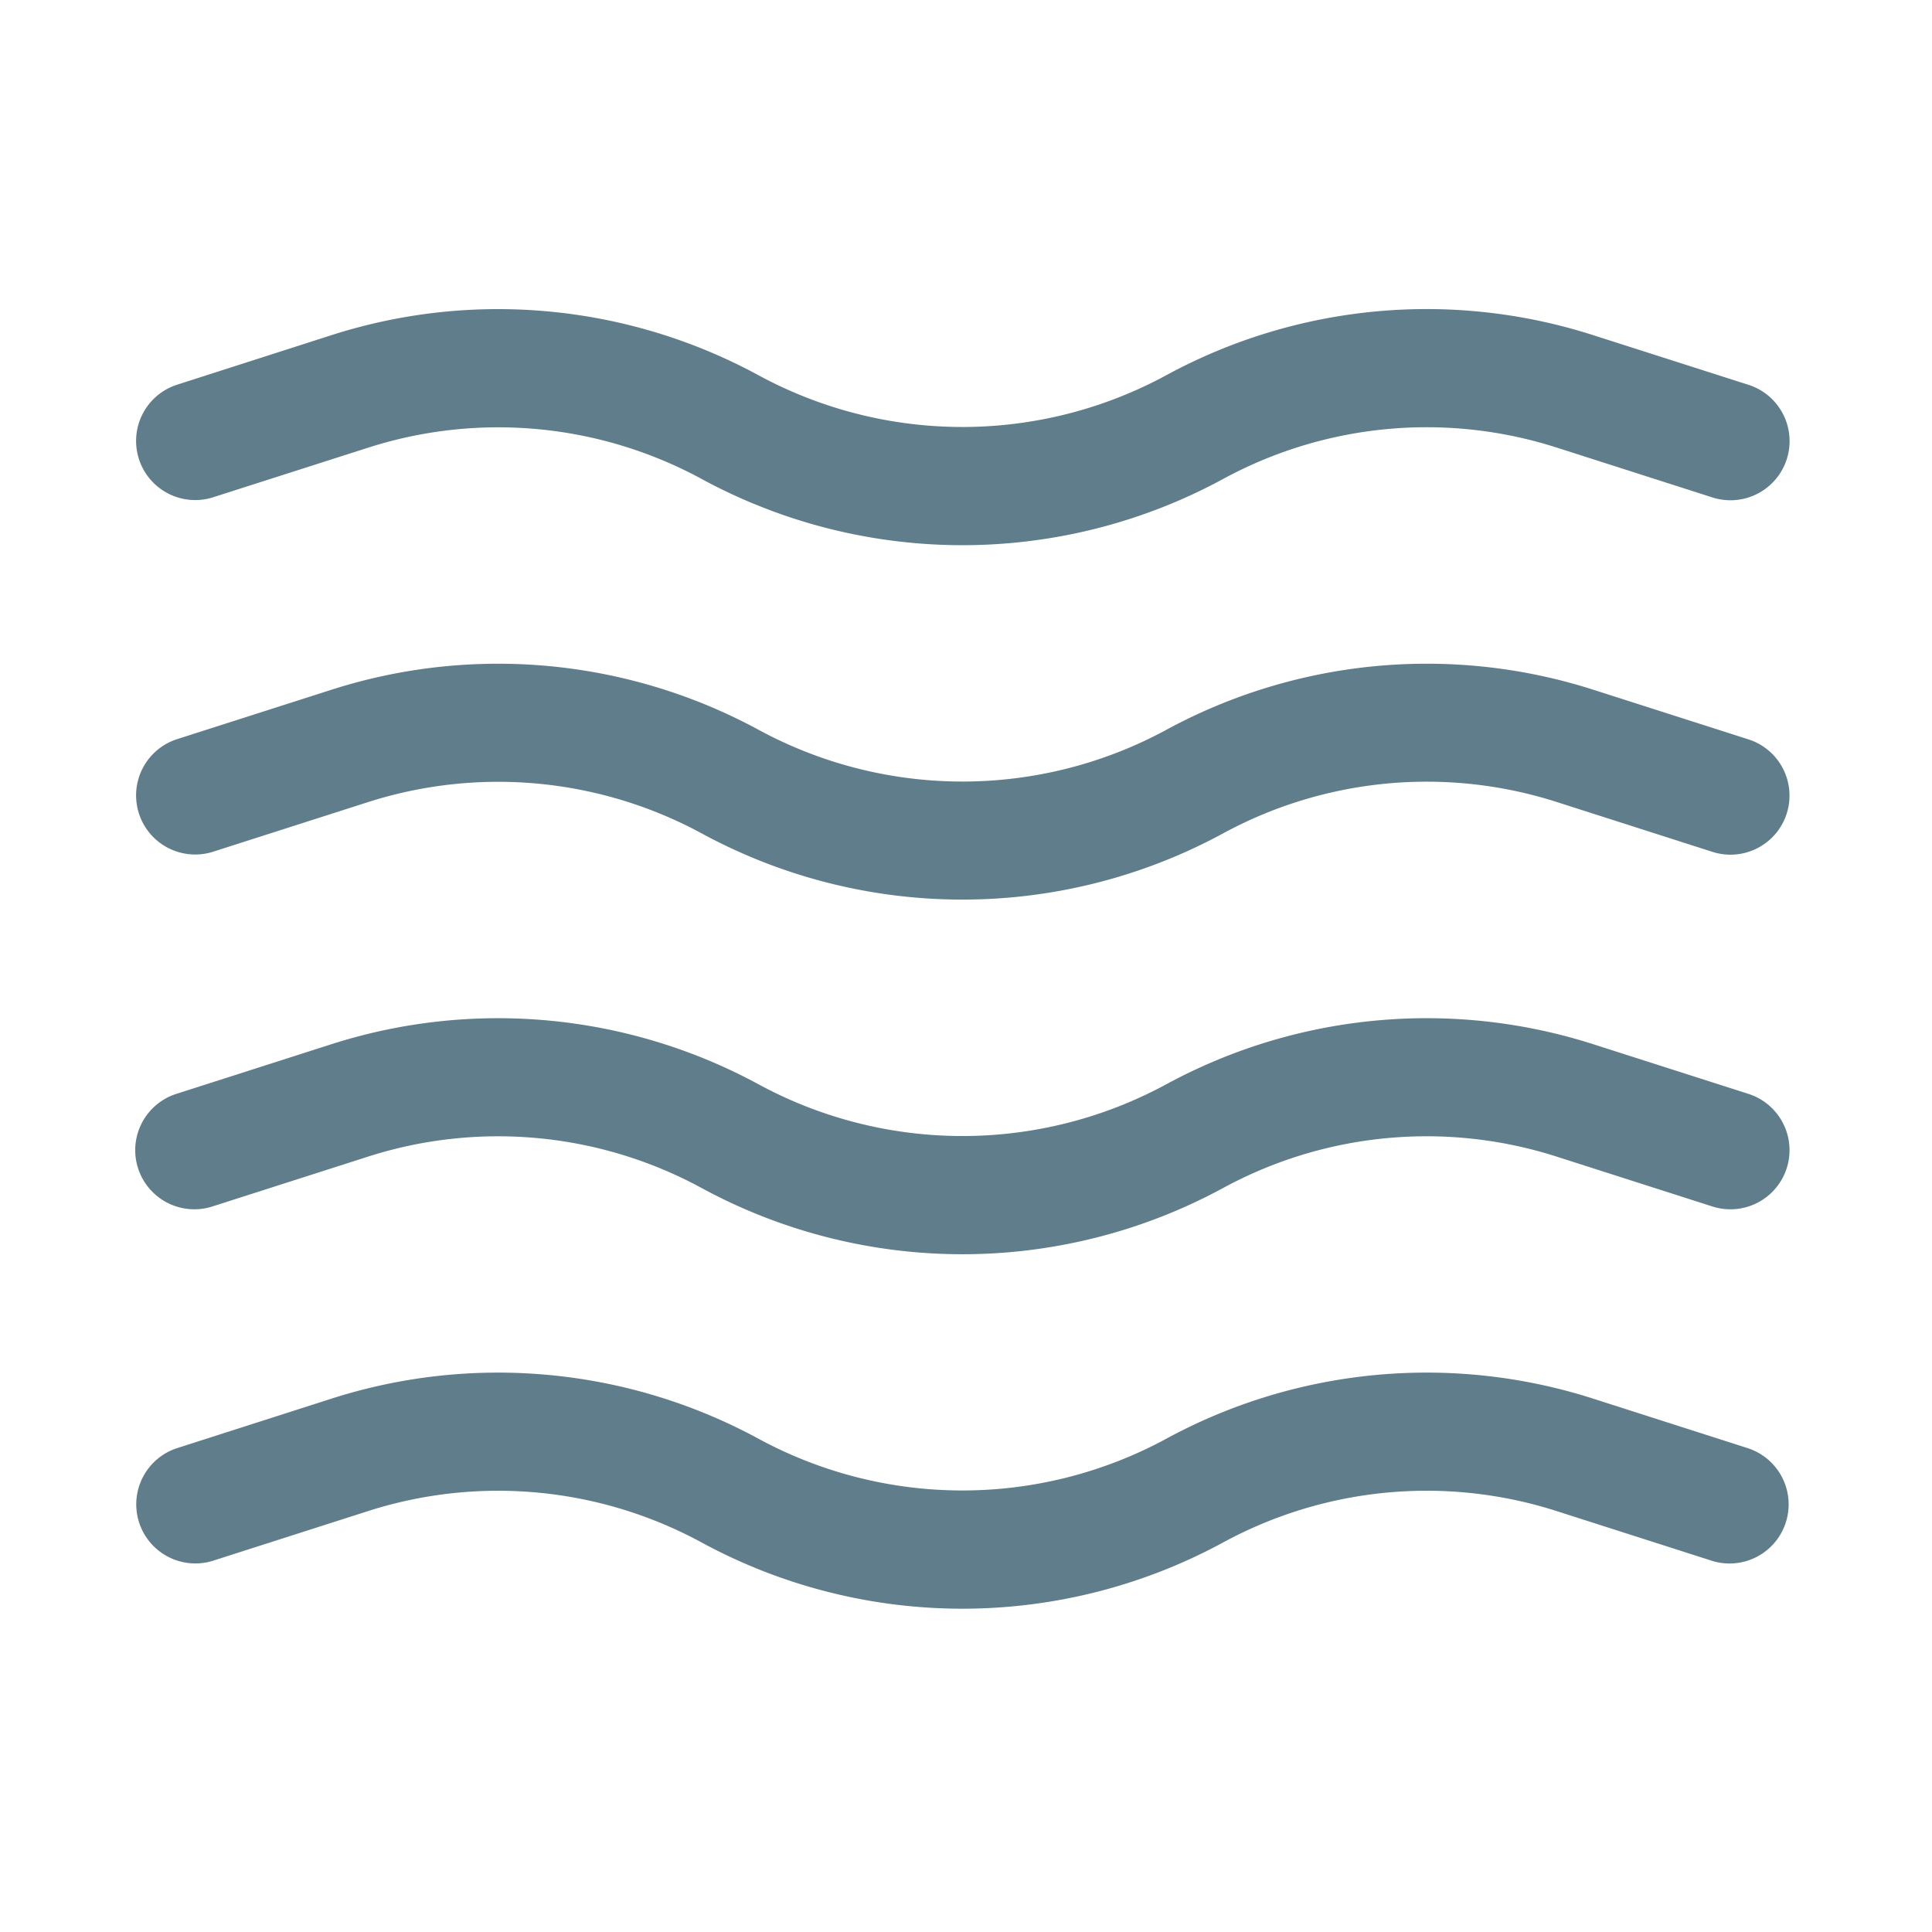 <svg xmlns="http://www.w3.org/2000/svg" width="100" height="100" viewBox="0 0 100 100">
    <defs>
        <style>
            .cls-1{fill:#fff;stroke:#707070;opacity:0}.cls-2{fill:#607d8b}.cls-3{stroke:none}.cls-4{fill:none}
        </style>
    </defs>
    <g id="Group_1807" data-name="Group 1807" transform="translate(-676 -82)">
        <g id="Rectangle_367" class="cls-1" data-name="Rectangle 367">
            <path d="M0 0h100v100H0z" class="cls-3" transform="translate(676 82)"/>
            <path d="M.5.5h99v99H.5z" class="cls-4" transform="translate(676 82)"/>
        </g>
        <g id="_075-haze" data-name="075-haze" transform="translate(683 49.967)">
            <path id="Path_713" d="M3.989 57.785l8.08-2.585a22.063 22.063 0 0 1 17.265 1.633 28.282 28.282 0 0 0 26.959 0 22.056 22.056 0 0 1 17.265-1.639l8.079 2.587a3.059 3.059 0 0 0 1.863-5.83l-8.09-2.587a28.214 28.214 0 0 0-22.06 2.1 22.132 22.132 0 0 1-21.075 0 28.258 28.258 0 0 0-22.066-2.1L2.13 51.957a3.059 3.059 0 0 0 1.859 5.828z" class="cls-2" data-name="Path 713"/>
            <path id="Path_714" d="M83.5 148l-8.085-2.587a28.266 28.266 0 0 0-22.06 2.1 22.132 22.132 0 0 1-21.075 0 28.286 28.286 0 0 0-22.066-2.1L2.13 148a3.059 3.059 0 0 0 1.859 5.828l8.079-2.587a22.115 22.115 0 0 1 17.265 1.633 28.283 28.283 0 0 0 26.959 0 22.082 22.082 0 0 1 17.265-1.639l8.079 2.587A3.056 3.056 0 1 0 83.5 148z" class="cls-2" data-name="Path 714" transform="translate(0 -77.697)"/>
            <path id="Path_715" d="M83.508 244l-8.085-2.587a28.266 28.266 0 0 0-22.06 2.1 22.132 22.132 0 0 1-21.075 0 28.286 28.286 0 0 0-22.066-2.1L2.142 244A3.059 3.059 0 0 0 4 249.83l8.079-2.587a22.064 22.064 0 0 1 17.265 1.639 28.282 28.282 0 0 0 26.959 0 22.056 22.056 0 0 1 17.265-1.639l8.079 2.587a3.059 3.059 0 0 0 1.861-5.83z" class="cls-2" data-name="Path 715" transform="translate(-.012 -155.349)"/>
            <path id="Path_716" d="M83.508 339.99l-8.085-2.59a28.239 28.239 0 0 0-22.06 2.1 22.133 22.133 0 0 1-21.075 0 28.259 28.259 0 0 0-22.066-2.1l-8.08 2.59A3.059 3.059 0 0 0 4 345.818l8.079-2.587a22.064 22.064 0 0 1 17.265 1.639 28.282 28.282 0 0 0 26.959 0 22.057 22.057 0 0 1 17.265-1.639l8.079 2.587a3.059 3.059 0 0 0 1.859-5.828z" class="cls-2" data-name="Path 716" transform="translate(-.012 -232.99)"/>
        </g>
    </g>
</svg>
